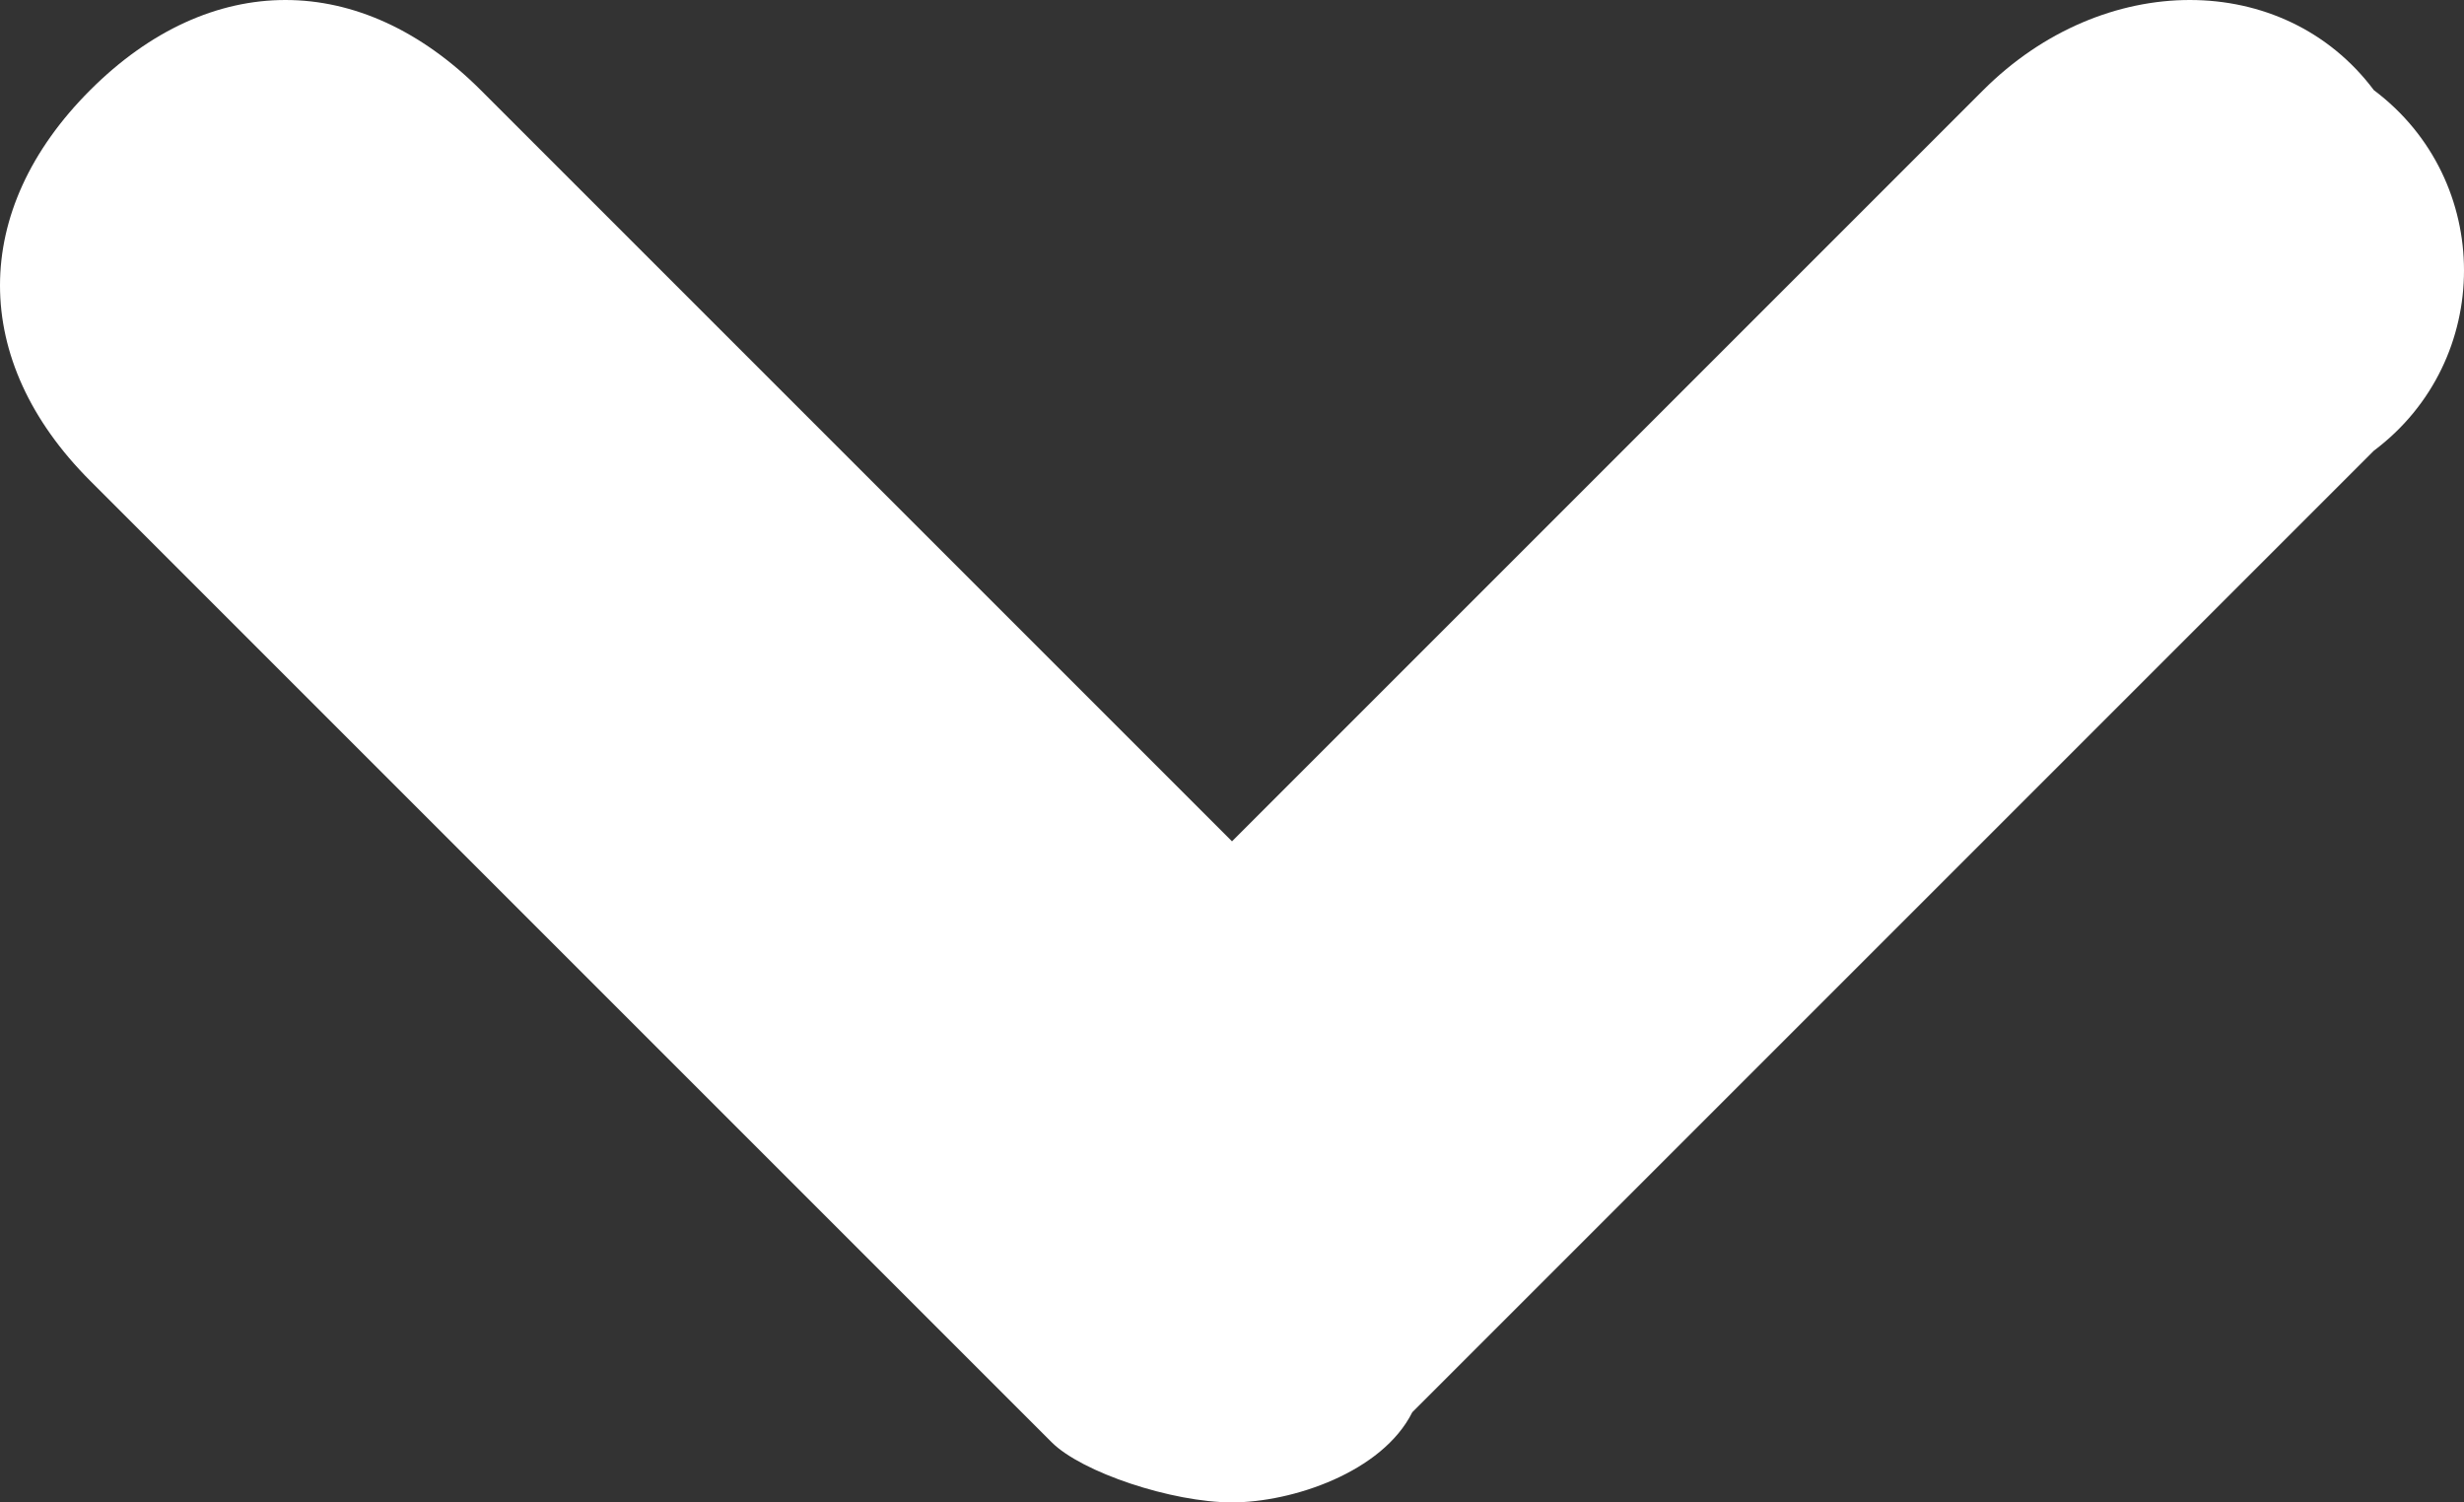 <?xml version="1.0" encoding="utf-8"?>
<!-- Generator: Adobe Illustrator 27.0.0, SVG Export Plug-In . SVG Version: 6.00 Build 0)  -->
<svg version="1.1" id="Isolation_Mode" xmlns="http://www.w3.org/2000/svg" xmlns:xlink="http://www.w3.org/1999/xlink" x="0px"
	 y="0px" viewBox="0 0 8.2 5" style="enable-background:new 0 0 8.2 5;" xml:space="preserve">
<rect x="0" y="0" width="8.2" height="5" fill="#333333" stroke="none"/>
<style type="text/css">
	.st0{fill:#FFFFFF;}
</style>
<path class="st0" d="M7.9,0.3C7.6-0.1,7-0.1,6.6,0.3L4.1,2.8L1.6,0.3c-0.4-0.4-0.9-0.4-1.3,0c-0.4,0.4-0.4,0.9,0,1.3l3.2,3.2
	C3.6,4.9,3.9,5,4.1,5c0.2,0,0.5-0.1,0.6-0.3l3.2-3.2C8.3,1.2,8.3,0.6,7.9,0.3z"/>
</svg>
